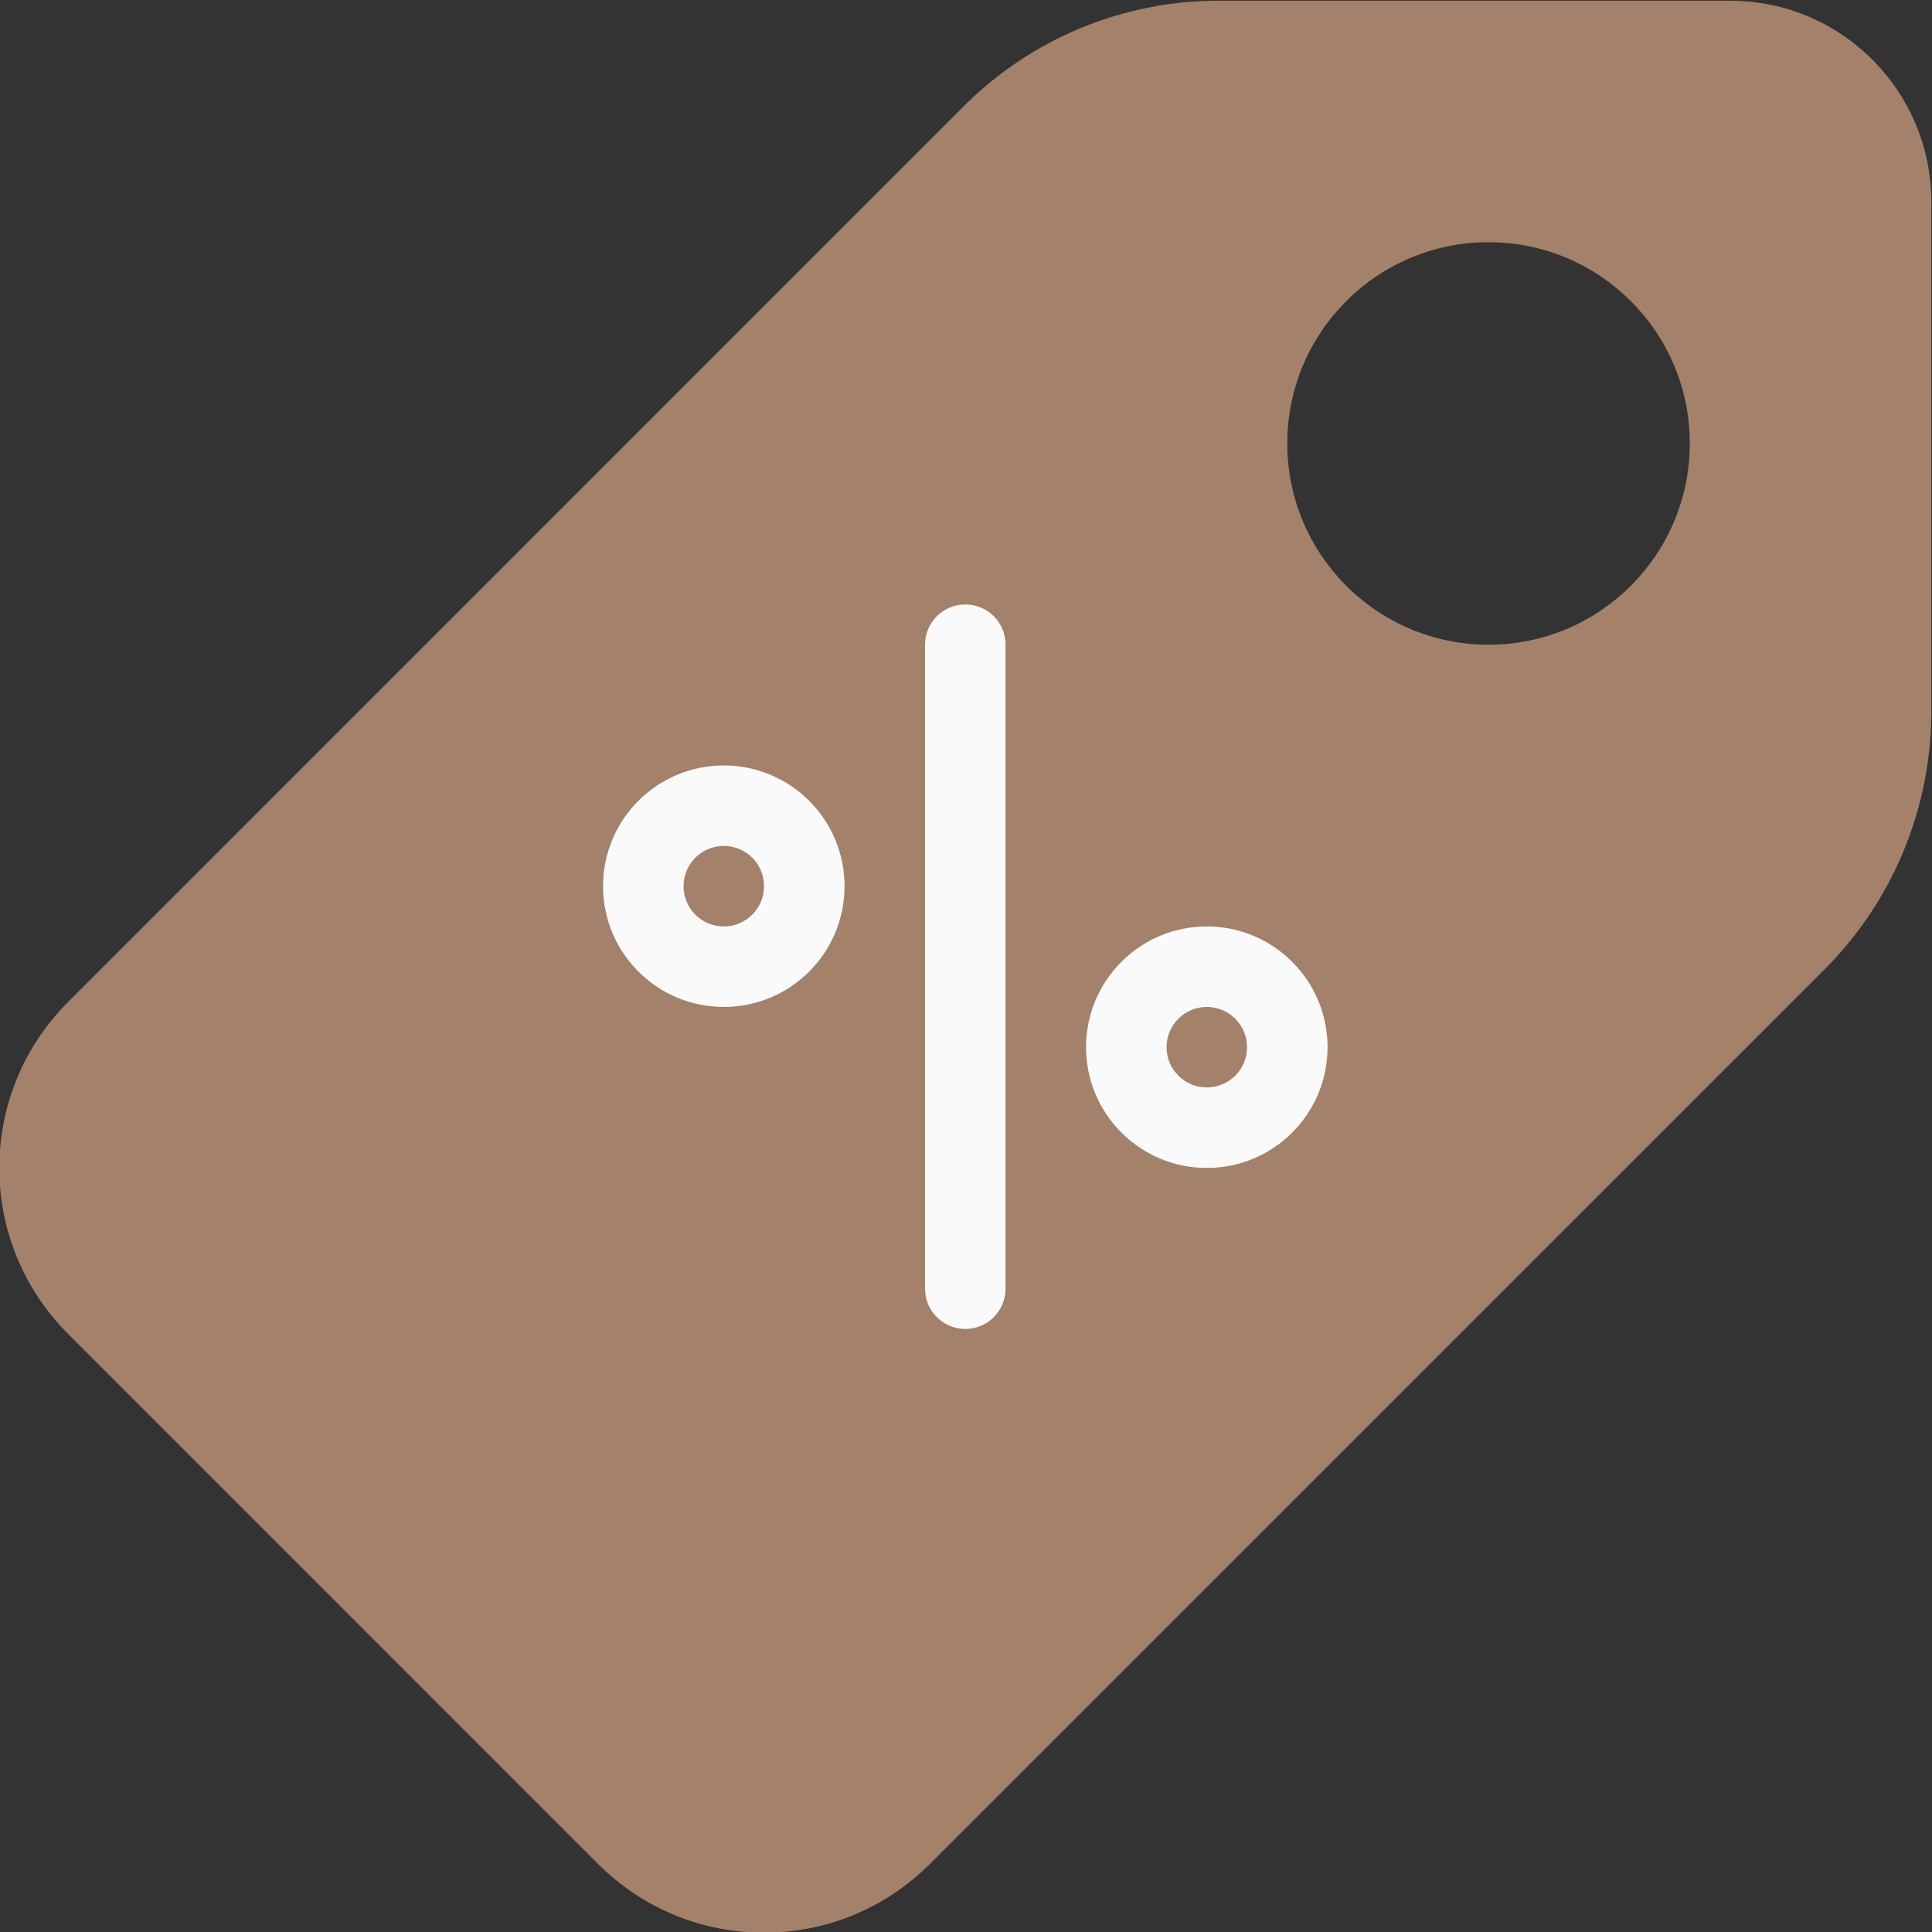 <?xml version="1.0" encoding="UTF-8"?> <!-- Creator: CorelDRAW 2019 (64-Bit) --> <svg xmlns="http://www.w3.org/2000/svg" xmlns:xlink="http://www.w3.org/1999/xlink" xml:space="preserve" width="193.07mm" height="193.07mm" style="shape-rendering:geometricPrecision; text-rendering:geometricPrecision; image-rendering:optimizeQuality; fill-rule:evenodd; clip-rule:evenodd" viewBox="0 0 19307 19307"><rect x="0" y="0" width="19307" height="19307" fill="#333333" stroke="none"/> <defs> <style type="text/css"> <![CDATA[ .fil0 {fill:#A3816A} .fil1 {fill:#FAFAFA} ]]> </style> </defs> <g id="Слой_x0020_1">  <path class="fil0" d="M17288.82 6.98l-5102.81 0c-960.84,-2.72 -1882.98,379.14 -2560.67,1060.25l-8946.53 8947.47c-914.36,915.29 -914.36,2398.35 0,3313.64l5299.07 5299.85c915.29,914.36 2398.34,914.36 3313.64,0l8948.24 -8947.39c676.52,-680.41 1057.6,-1600.22 1060.25,-2559.81l0 -5102.8c0,-1110.7 -900.42,-2011.2 -2011.2,-2011.2l0.01 -0.01zm-2413.38 6435.85c-1110.78,0 -2011.2,-900.5 -2011.2,-2011.2 0,-1110.77 900.42,-2011.2 2011.2,-2011.2 1110.7,0 2011.12,900.43 2011.12,2011.12 0,1110.78 -900.42,2011.28 -2011.12,2011.28l0 0z"></path> <g id="_2992470989408"> <path class="fil1" d="M9646.52 13280.61c-222.1,0 -402.25,-180.07 -402.25,-402.26l0 -6435.76c0,-222.19 180.07,-402.26 402.25,-402.26 222.11,0 402.26,180.07 402.26,402.26l0 6435.76c0,222.19 -180.15,402.26 -402.26,402.26z"></path> <path class="fil1" d="M7233.08 10062.72c-666.41,0 -1206.69,-540.28 -1206.69,-1206.68 0,-666.48 540.28,-1206.77 1206.69,-1206.77 666.48,0 1206.76,540.29 1206.76,1206.77 0,666.4 -540.28,1206.68 -1206.76,1206.68zm0 -1608.94c-222.11,0 -402.26,180.07 -402.26,402.26 0,222.1 180.15,402.25 402.26,402.25 222.18,0 402.25,-180.15 402.25,-402.25 0,-222.19 -180.07,-402.26 -402.25,-402.26z"></path> <path class="fil1" d="M12059.98 11671.66c-666.48,0 -1206.77,-540.28 -1206.77,-1206.68 0,-666.48 540.29,-1206.69 1206.77,-1206.69 666.4,0 1206.68,540.21 1206.68,1206.69 0,666.4 -540.28,1206.68 -1206.68,1206.68l0 0zm0 -1608.94c-222.19,0 -402.26,180.07 -402.26,402.26 0,222.11 180.07,402.25 402.26,402.25 222.11,0 402.25,-180.15 402.25,-402.25 0,-222.19 -180.15,-402.26 -402.25,-402.26z"></path> </g> <g id="_2992470991296"> </g> <g id="_2992470990592"> </g> <g id="_2992470989152"> </g> <g id="_2992470988224"> </g> <g id="_2992470985024"> </g> <g id="_2992471039552"> </g> <g id="_2992471036960"> </g> <g id="_2992471034752"> </g> <g id="_2992471033344"> </g> <g id="_2992471030592"> </g> <g id="_2992471029664"> </g> <g id="_2992471022080"> </g> <g id="_2992471018848"> </g> <g id="_2992471008576"> </g> <g id="_2992471006816"> </g> </g> </svg> 